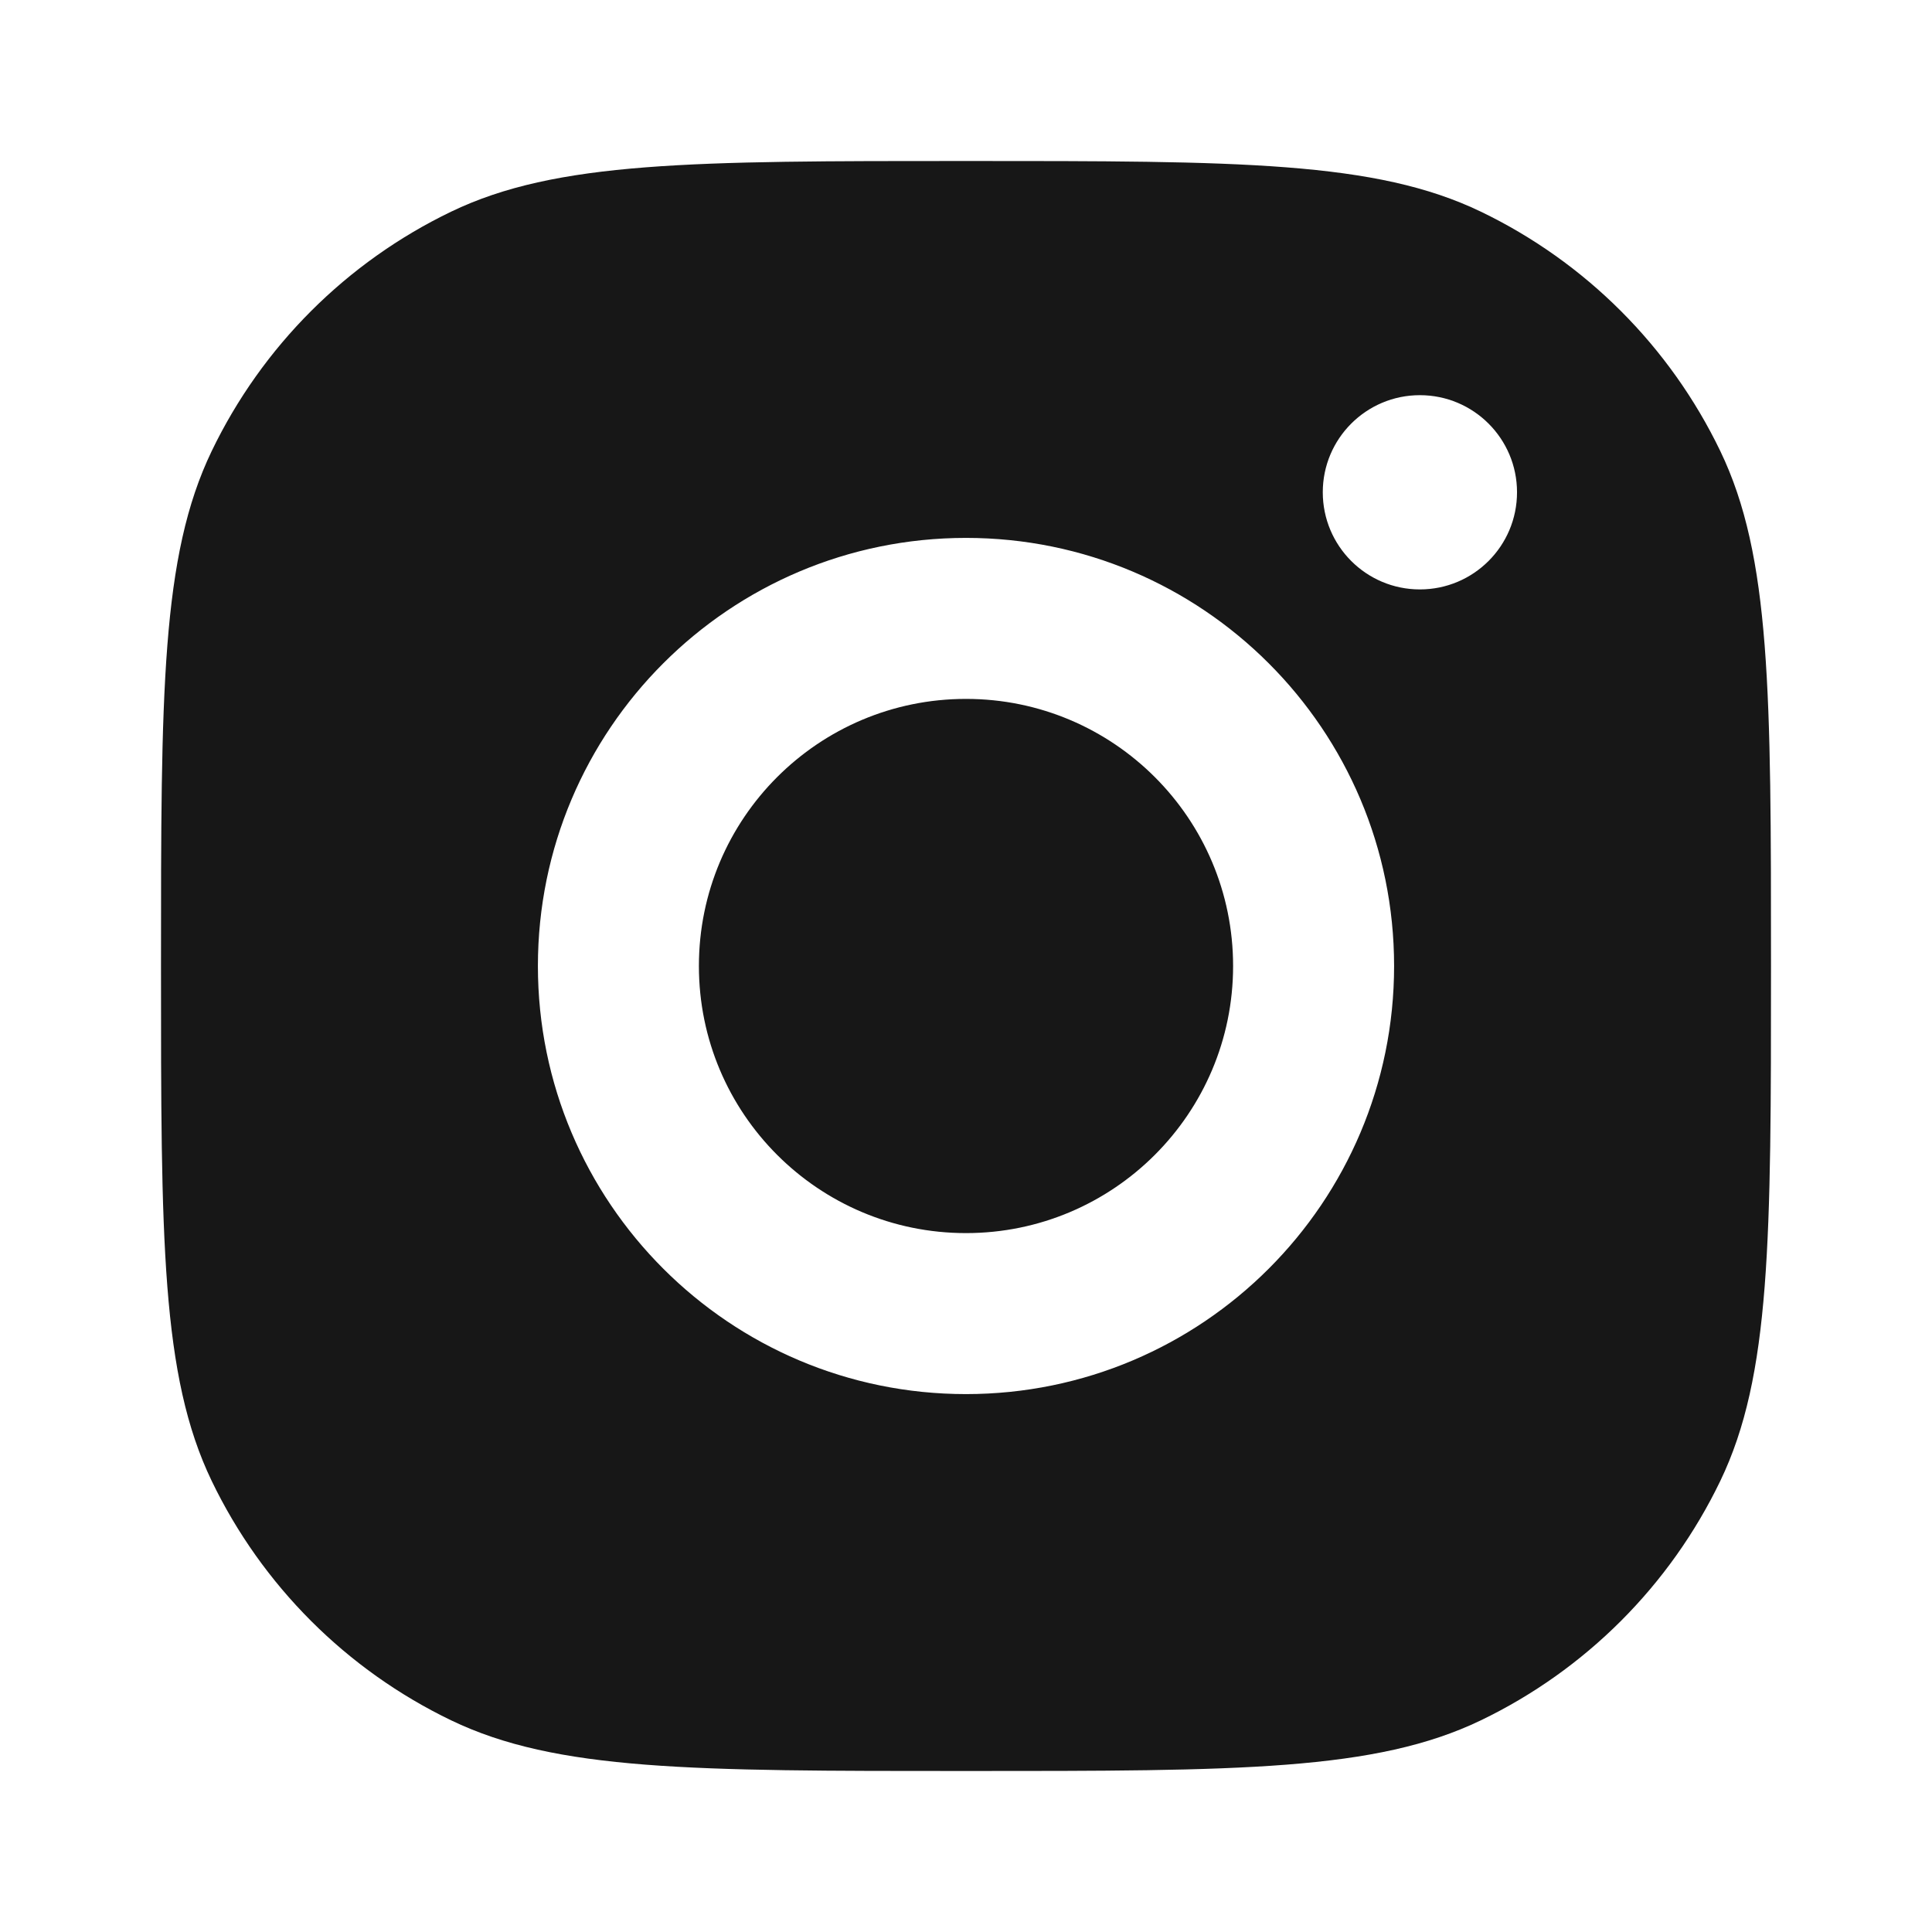 <svg width="24" height="24" viewBox="0 0 24 24" fill="none" xmlns="http://www.w3.org/2000/svg">
<path fill-rule="evenodd" clip-rule="evenodd" d="M2 12C2 8.607 2 6.911 2.63 5.603C3.256 4.304 4.304 3.256 5.603 2.63C6.911 2 8.607 2 12 2C15.393 2 17.089 2 18.397 2.63C19.696 3.256 20.744 4.304 21.37 5.603C22 6.911 22 8.607 22 12C22 15.393 22 17.089 21.37 18.397C20.744 19.696 19.696 20.744 18.397 21.37C17.089 22 15.393 22 12 22C8.607 22 6.911 22 5.603 21.37C4.304 20.744 3.256 19.696 2.63 18.397C2 17.089 2 15.393 2 12ZM12 15.318C13.832 15.318 15.318 13.832 15.318 12C15.318 10.167 13.832 8.682 12 8.682C10.167 8.682 8.682 10.167 8.682 12C8.682 13.832 10.167 15.318 12 15.318ZM12 17.318C14.937 17.318 17.318 14.937 17.318 12C17.318 9.063 14.937 6.682 12 6.682C9.063 6.682 6.682 9.063 6.682 12C6.682 14.937 9.063 17.318 12 17.318ZM17.638 7.322C18.305 7.322 18.845 6.782 18.845 6.115C18.845 5.449 18.305 4.909 17.638 4.909C16.972 4.909 16.432 5.449 16.432 6.115C16.432 6.782 16.972 7.322 17.638 7.322Z" fill="#171717"/>
</svg>
